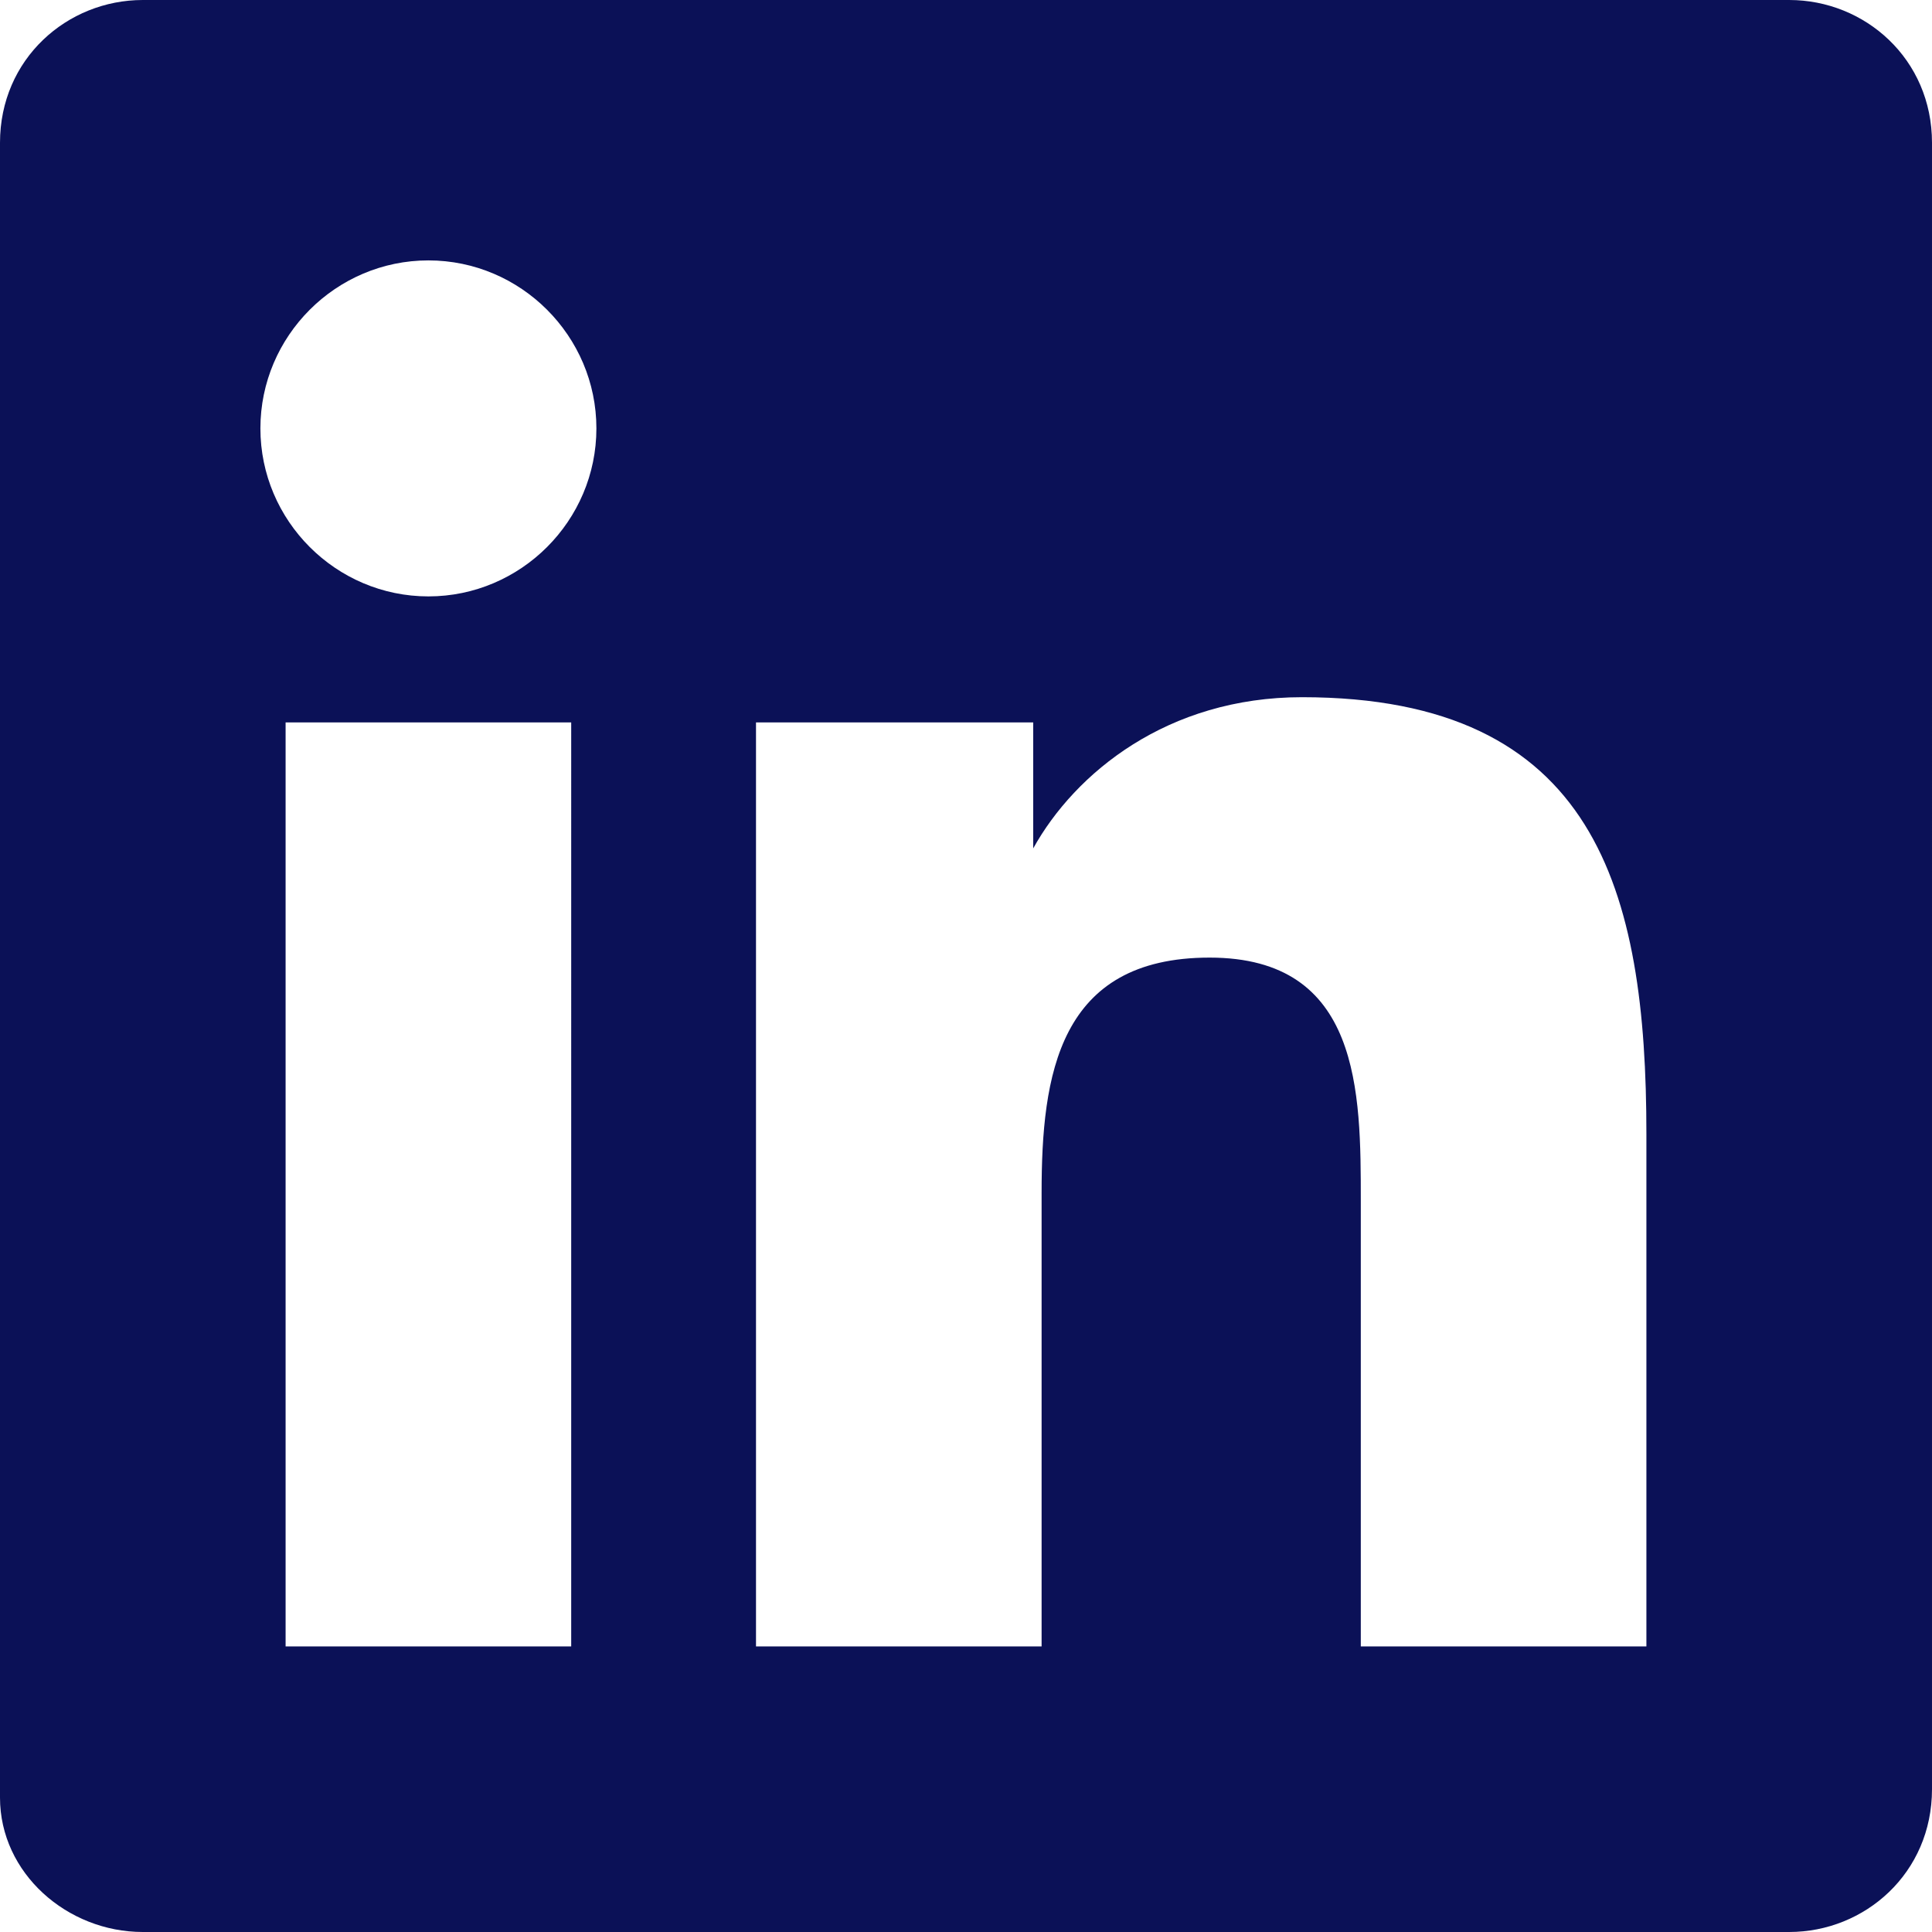<svg version="1.1" id="Layer_1" width="16" height="16" xmlns="http://www.w3.org/2000/svg" xmlns:xlink="http://www.w3.org/1999/xlink" x="0px" y="0px"
	 viewBox="0 0 23 23" style="enable-background:new 0 0 23 23;" xml:space="preserve">
<style type="text/css">
	.st0{fill:#0B1157;}
</style>
<path class="st0" d="M19.6,19.6h-3.4v-5.3c0-1.3,0-2.9-1.8-2.9c-1.8,0-2,1.4-2,2.8v5.4H9v-11h3.3v1.5h0c0.5-0.9,1.6-1.8,3.2-1.8
	c3.5,0,4.1,2.3,4.1,5.2L19.6,19.6L19.6,19.6z M5.1,7.1c-1.1,0-2-0.9-2-2c0-1.1,0.9-2,2-2c1.1,0,2,0.9,2,2C7.1,6.2,6.2,7.1,5.1,7.1z
	 M6.8,19.6H3.4v-11h3.4V19.6z M21.3,0H1.7C0.8,0,0,0.7,0,1.7v19.7C0,22.3,0.8,23,1.7,23h19.6c0.9,0,1.7-0.7,1.7-1.7V1.7
	C23,0.7,22.2,0,21.3,0L21.3,0z"/>
</svg>
